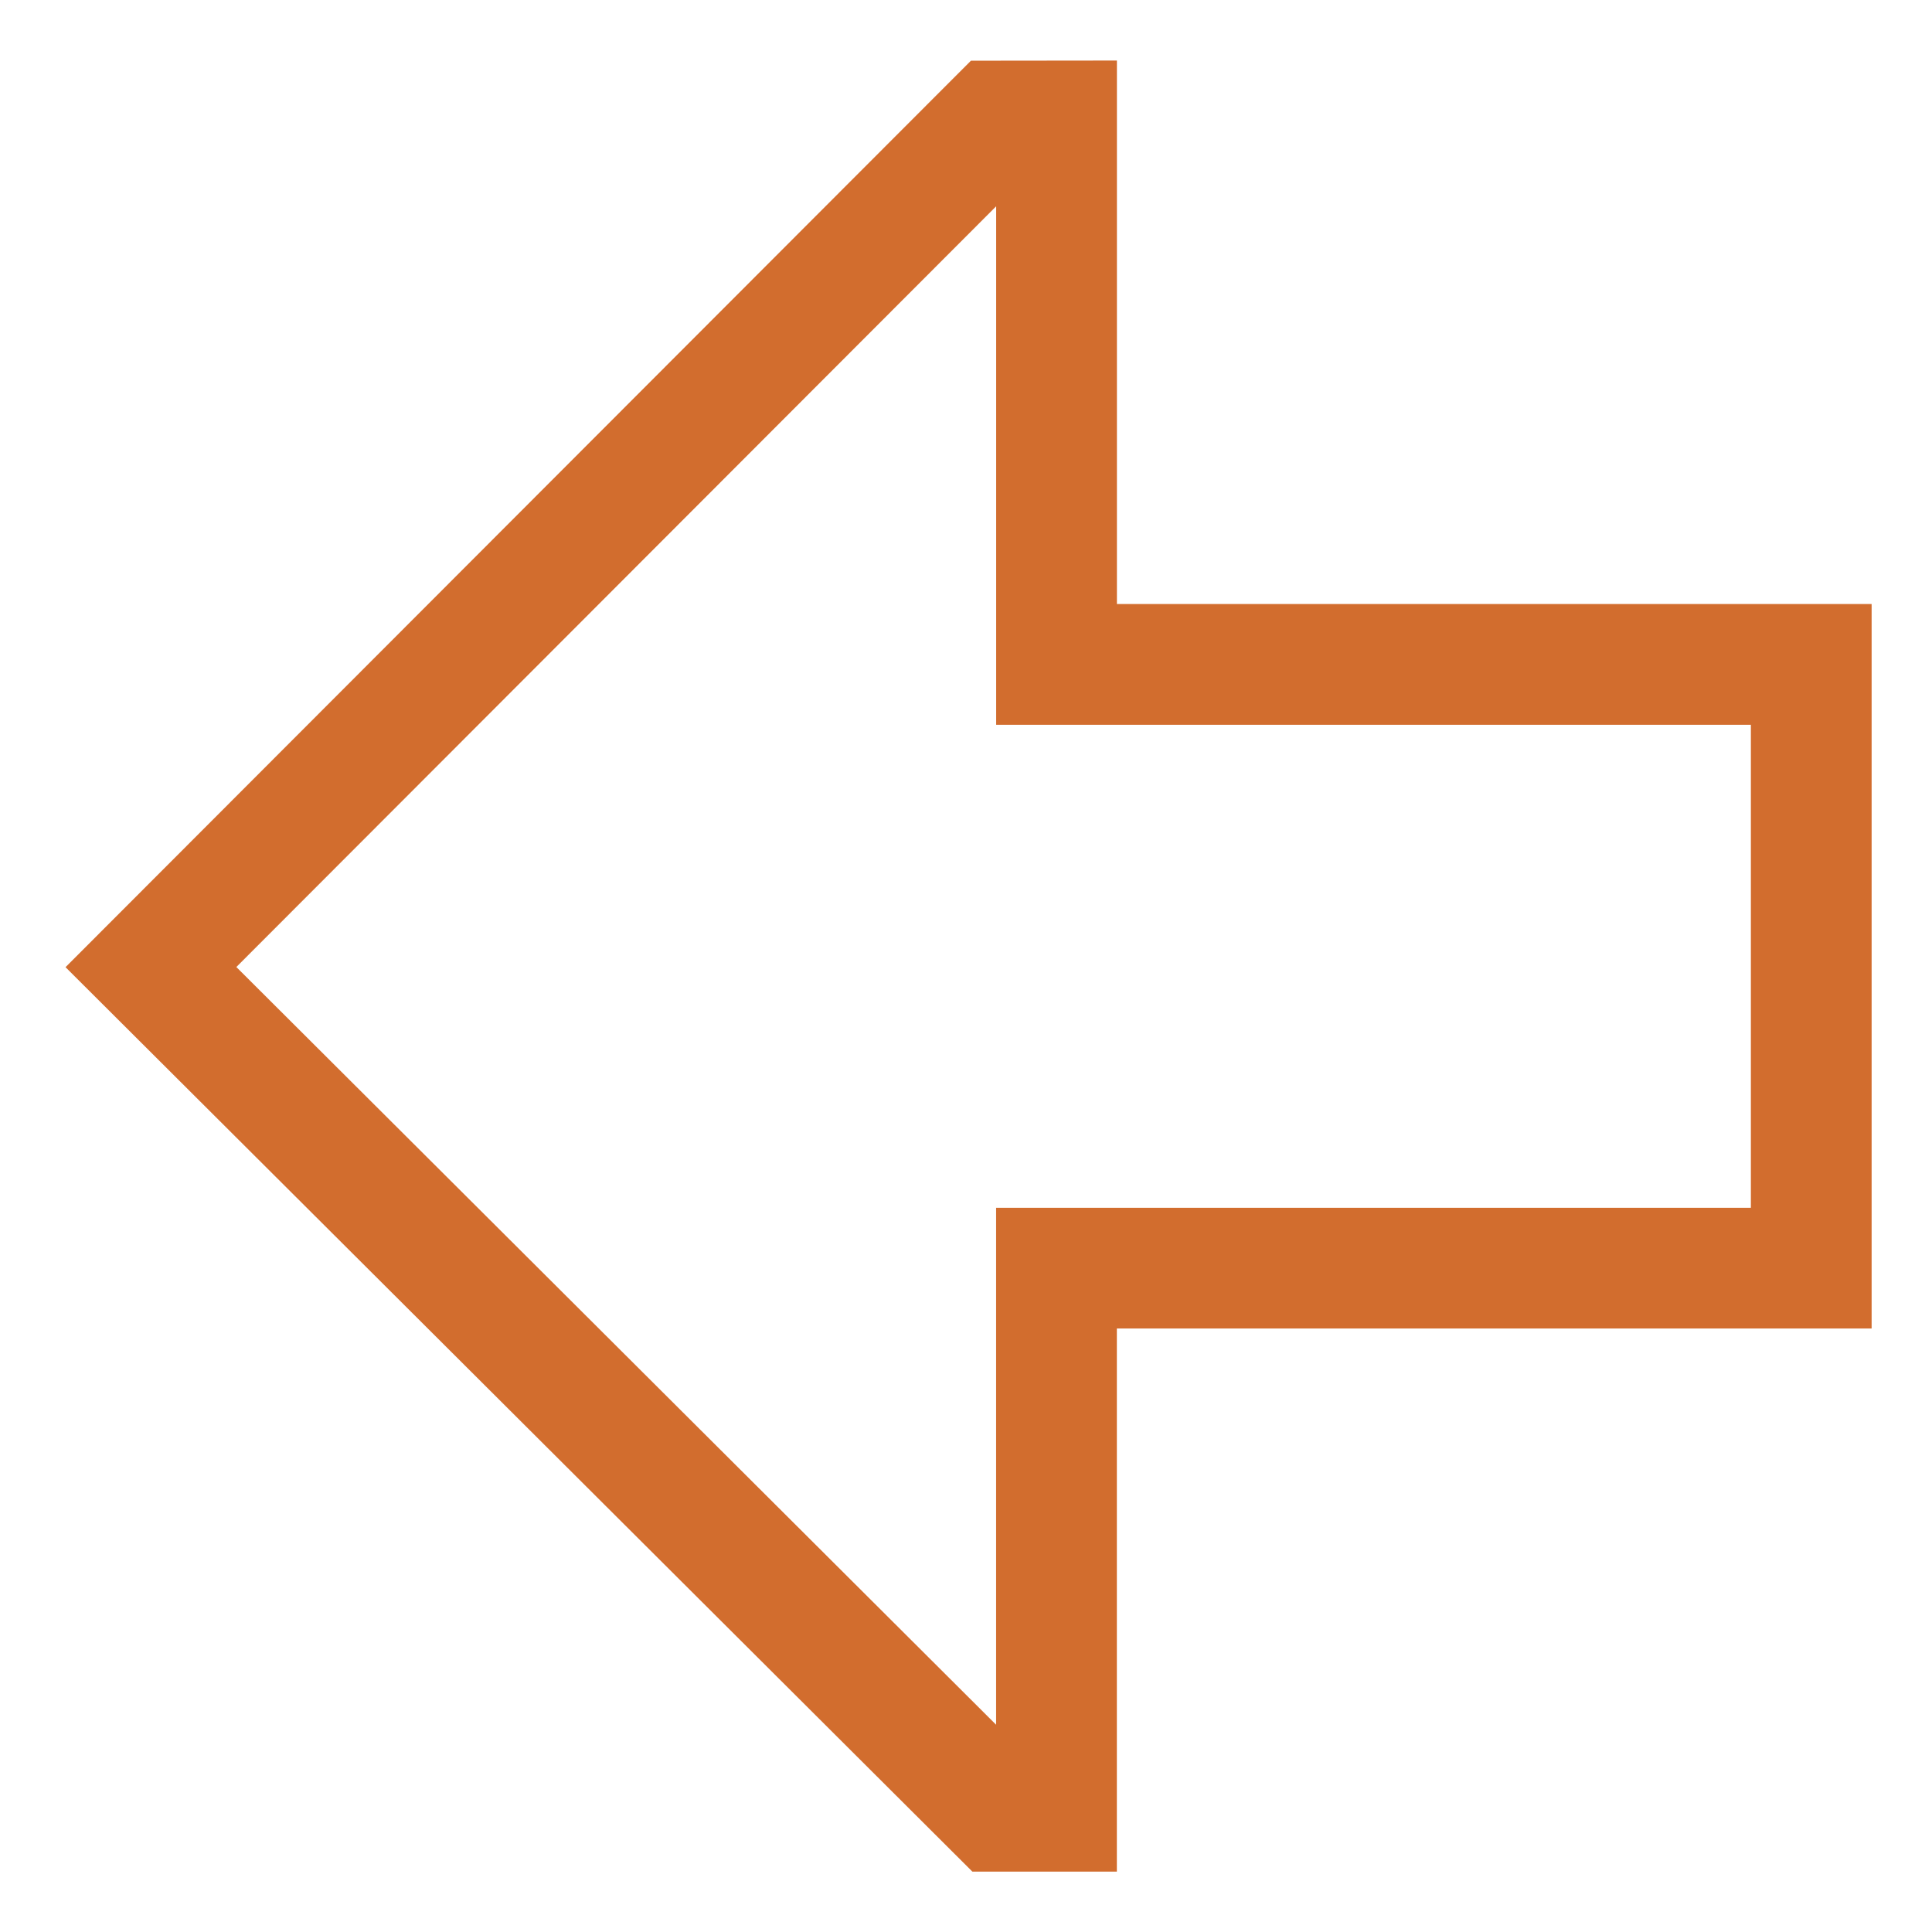 <?xml version="1.0" encoding="UTF-8"?> <svg xmlns="http://www.w3.org/2000/svg" width="36" height="36" viewBox="0 0 36 36" fill="none"><path d="M18.119 34.875H20.811L20.811 24.755H34.875V11.255H20.812L20.812 1.128L18.092 1.131L1.221 18.022L18.119 34.875ZM32.625 22.505H18.561L18.561 32.138L4.404 18.019L18.562 3.844L18.562 13.505H32.625V22.505Z" fill="#D26D2E"></path></svg> 